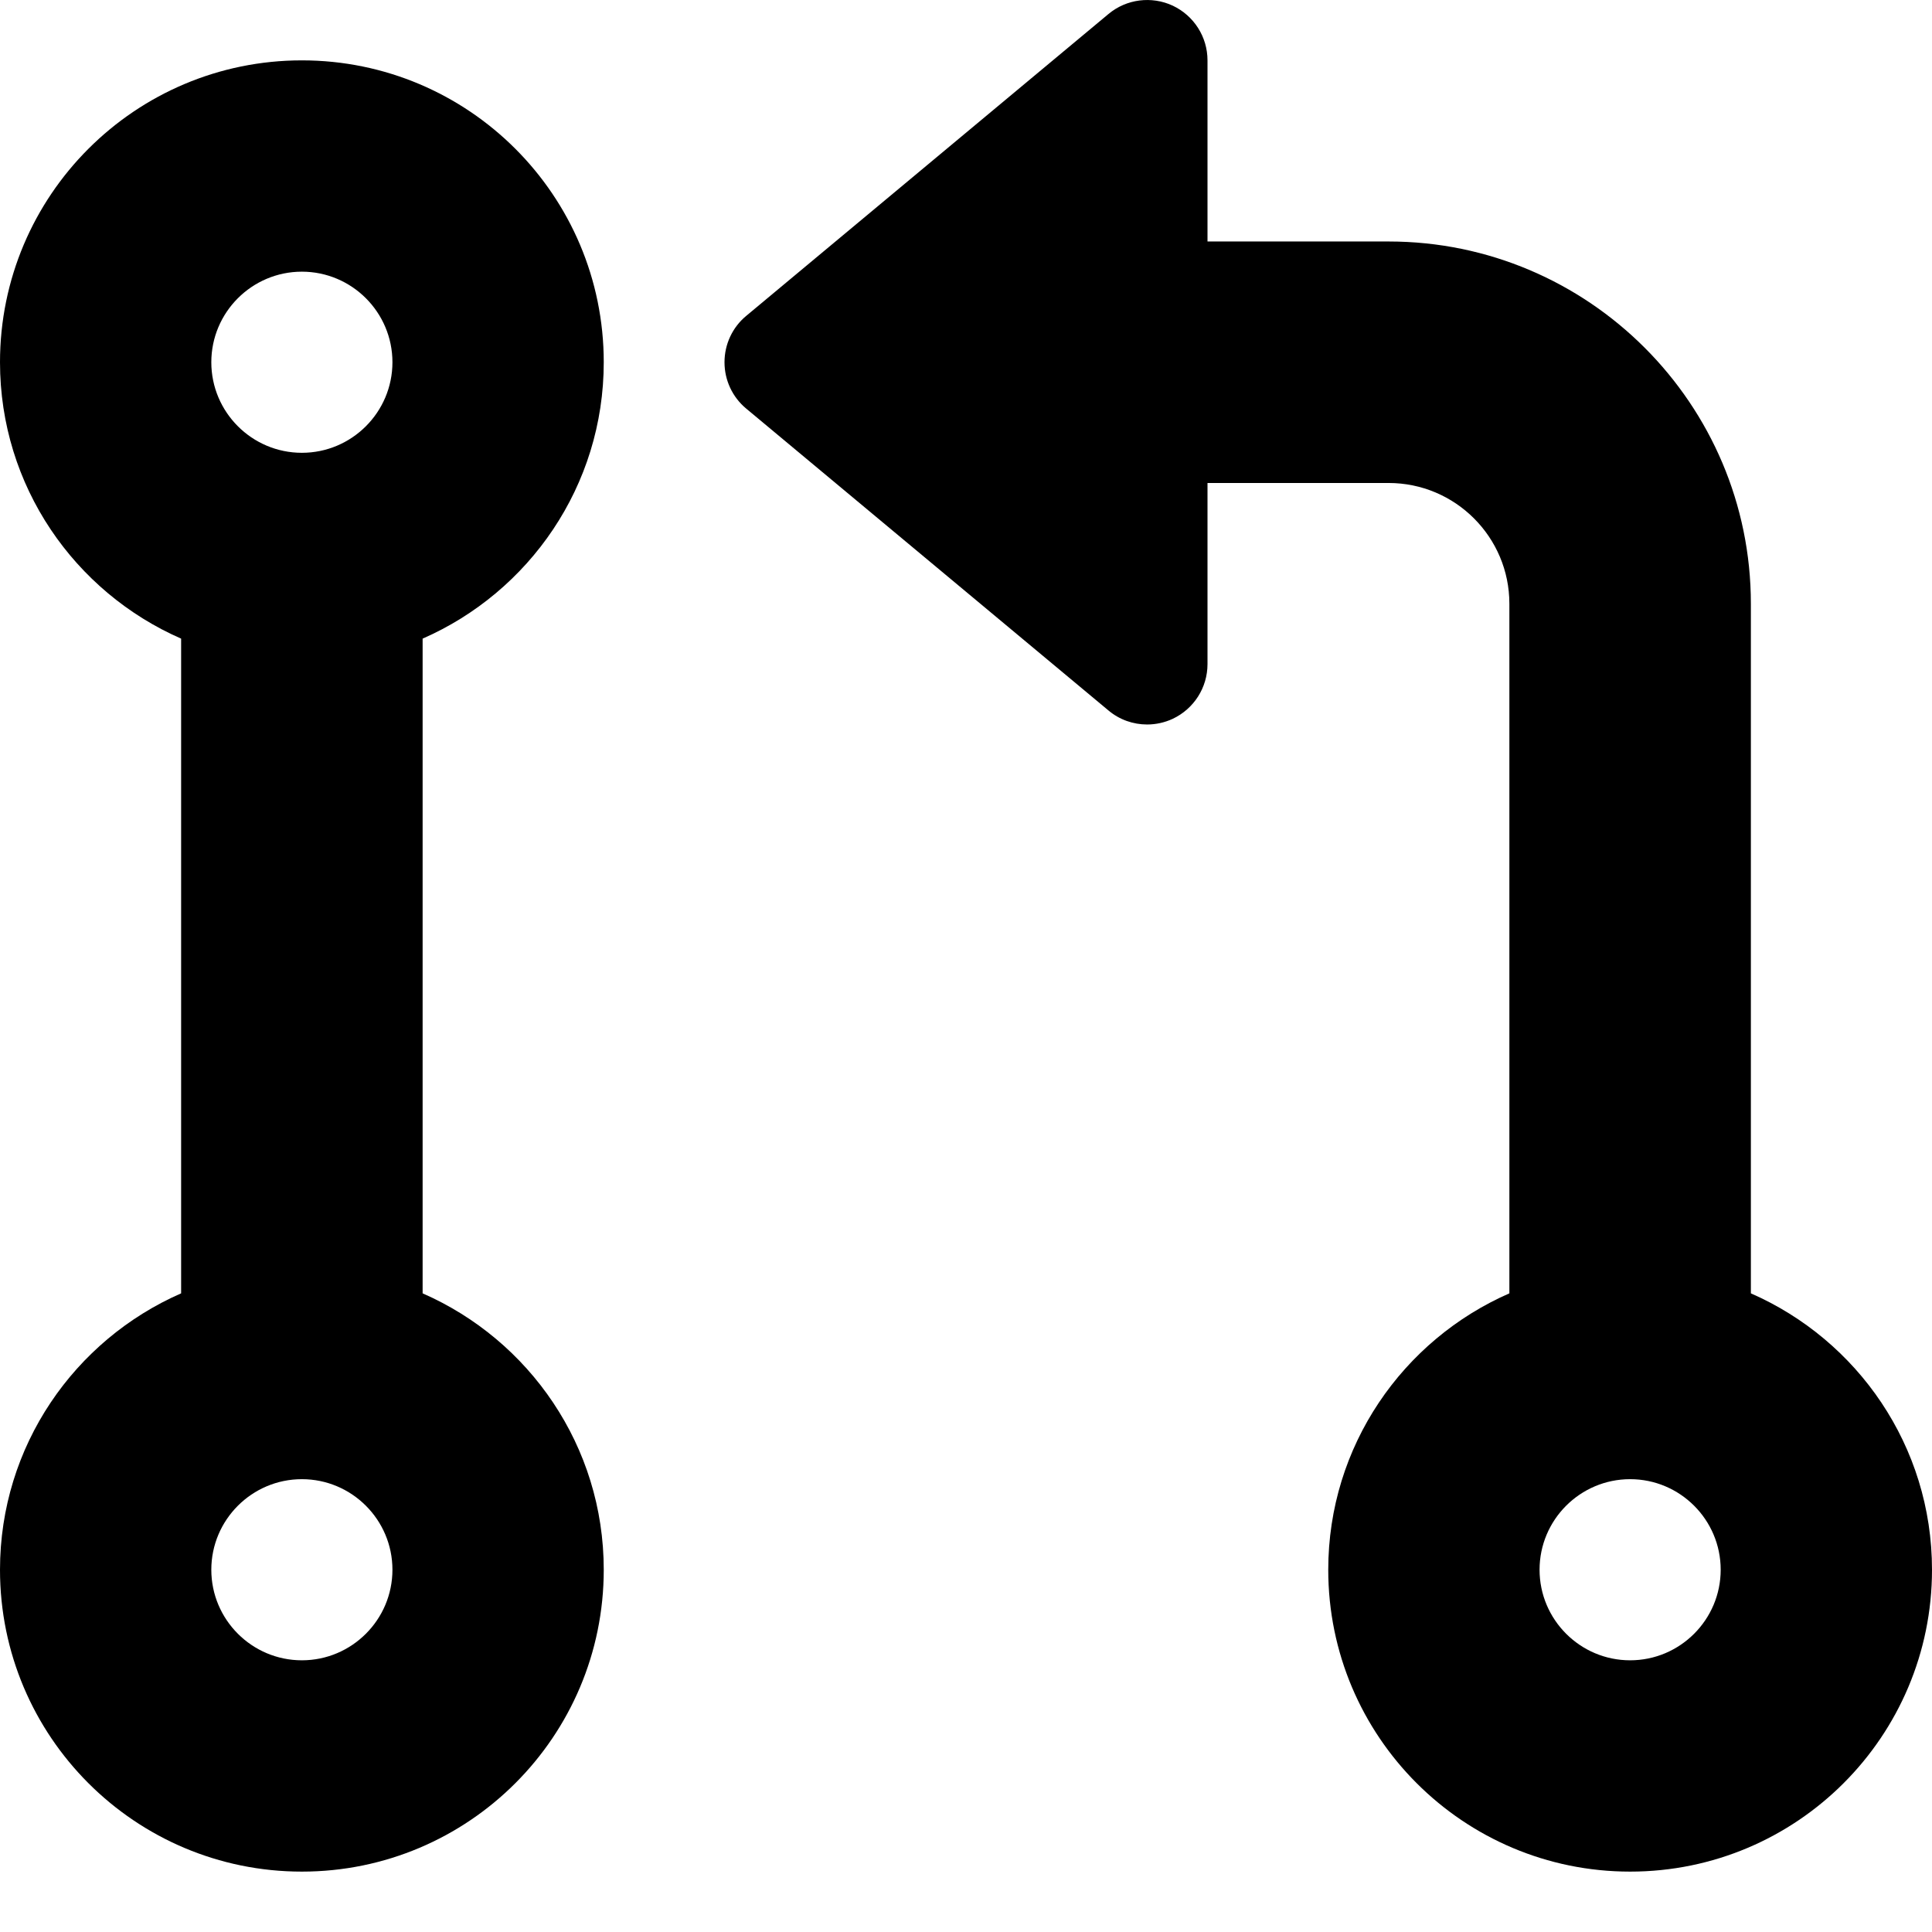<svg xmlns="http://www.w3.org/2000/svg" viewBox="0 0 512 512"><!-- Font Awesome Pro 6.0.0-alpha2 by @fontawesome - https://fontawesome.com License - https://fontawesome.com/license (Commercial License) --><path d="M160 95.997C160 51.813 124.184 15.997 80 15.997C35.818 15.997 0 51.813 0 95.997C0 128.786 19.771 156.887 48 169.243V342.751C19.771 355.106 0 383.208 0 415.997C0 460.18 35.818 495.997 80 495.997C124.184 495.997 160 460.18 160 415.997C160 383.208 140.232 355.106 112 342.751V169.243C140.232 156.887 160 128.786 160 95.997ZM80 439.997C66.768 439.997 56 429.231 56 415.997S66.768 391.997 80 391.997C93.234 391.997 104 402.762 104 415.997S93.234 439.997 80 439.997ZM80 119.997C66.768 119.997 56 109.231 56 95.997S66.768 71.997 80 71.997C93.234 71.997 104 82.762 104 95.997S93.234 119.997 80 119.997ZM464 342.751V159.997C464 107.059 420.938 63.997 368 63.997H320V15.997C320 9.778 316.406 4.153 310.781 1.497C305.188 -1.097 298.531 -0.284 293.75 3.716L197.75 83.716C194.094 86.747 192 91.247 192 95.997S194.094 105.247 197.75 108.278L293.75 188.278C296.688 190.747 300.312 191.997 304 191.997C306.312 191.997 308.625 191.497 310.781 190.497C316.406 187.841 320 182.216 320 175.997V127.997H368C385.656 127.997 400 142.341 400 159.997V342.751C371.771 355.106 352 383.208 352 415.997C352 460.18 387.818 495.997 432 495.997C476.184 495.997 512 460.18 512 415.997C512 383.208 492.232 355.106 464 342.751ZM432 439.997C418.768 439.997 408 429.231 408 415.997S418.768 391.997 432 391.997C445.234 391.997 456 402.762 456 415.997S445.234 439.997 432 439.997Z"/></svg>